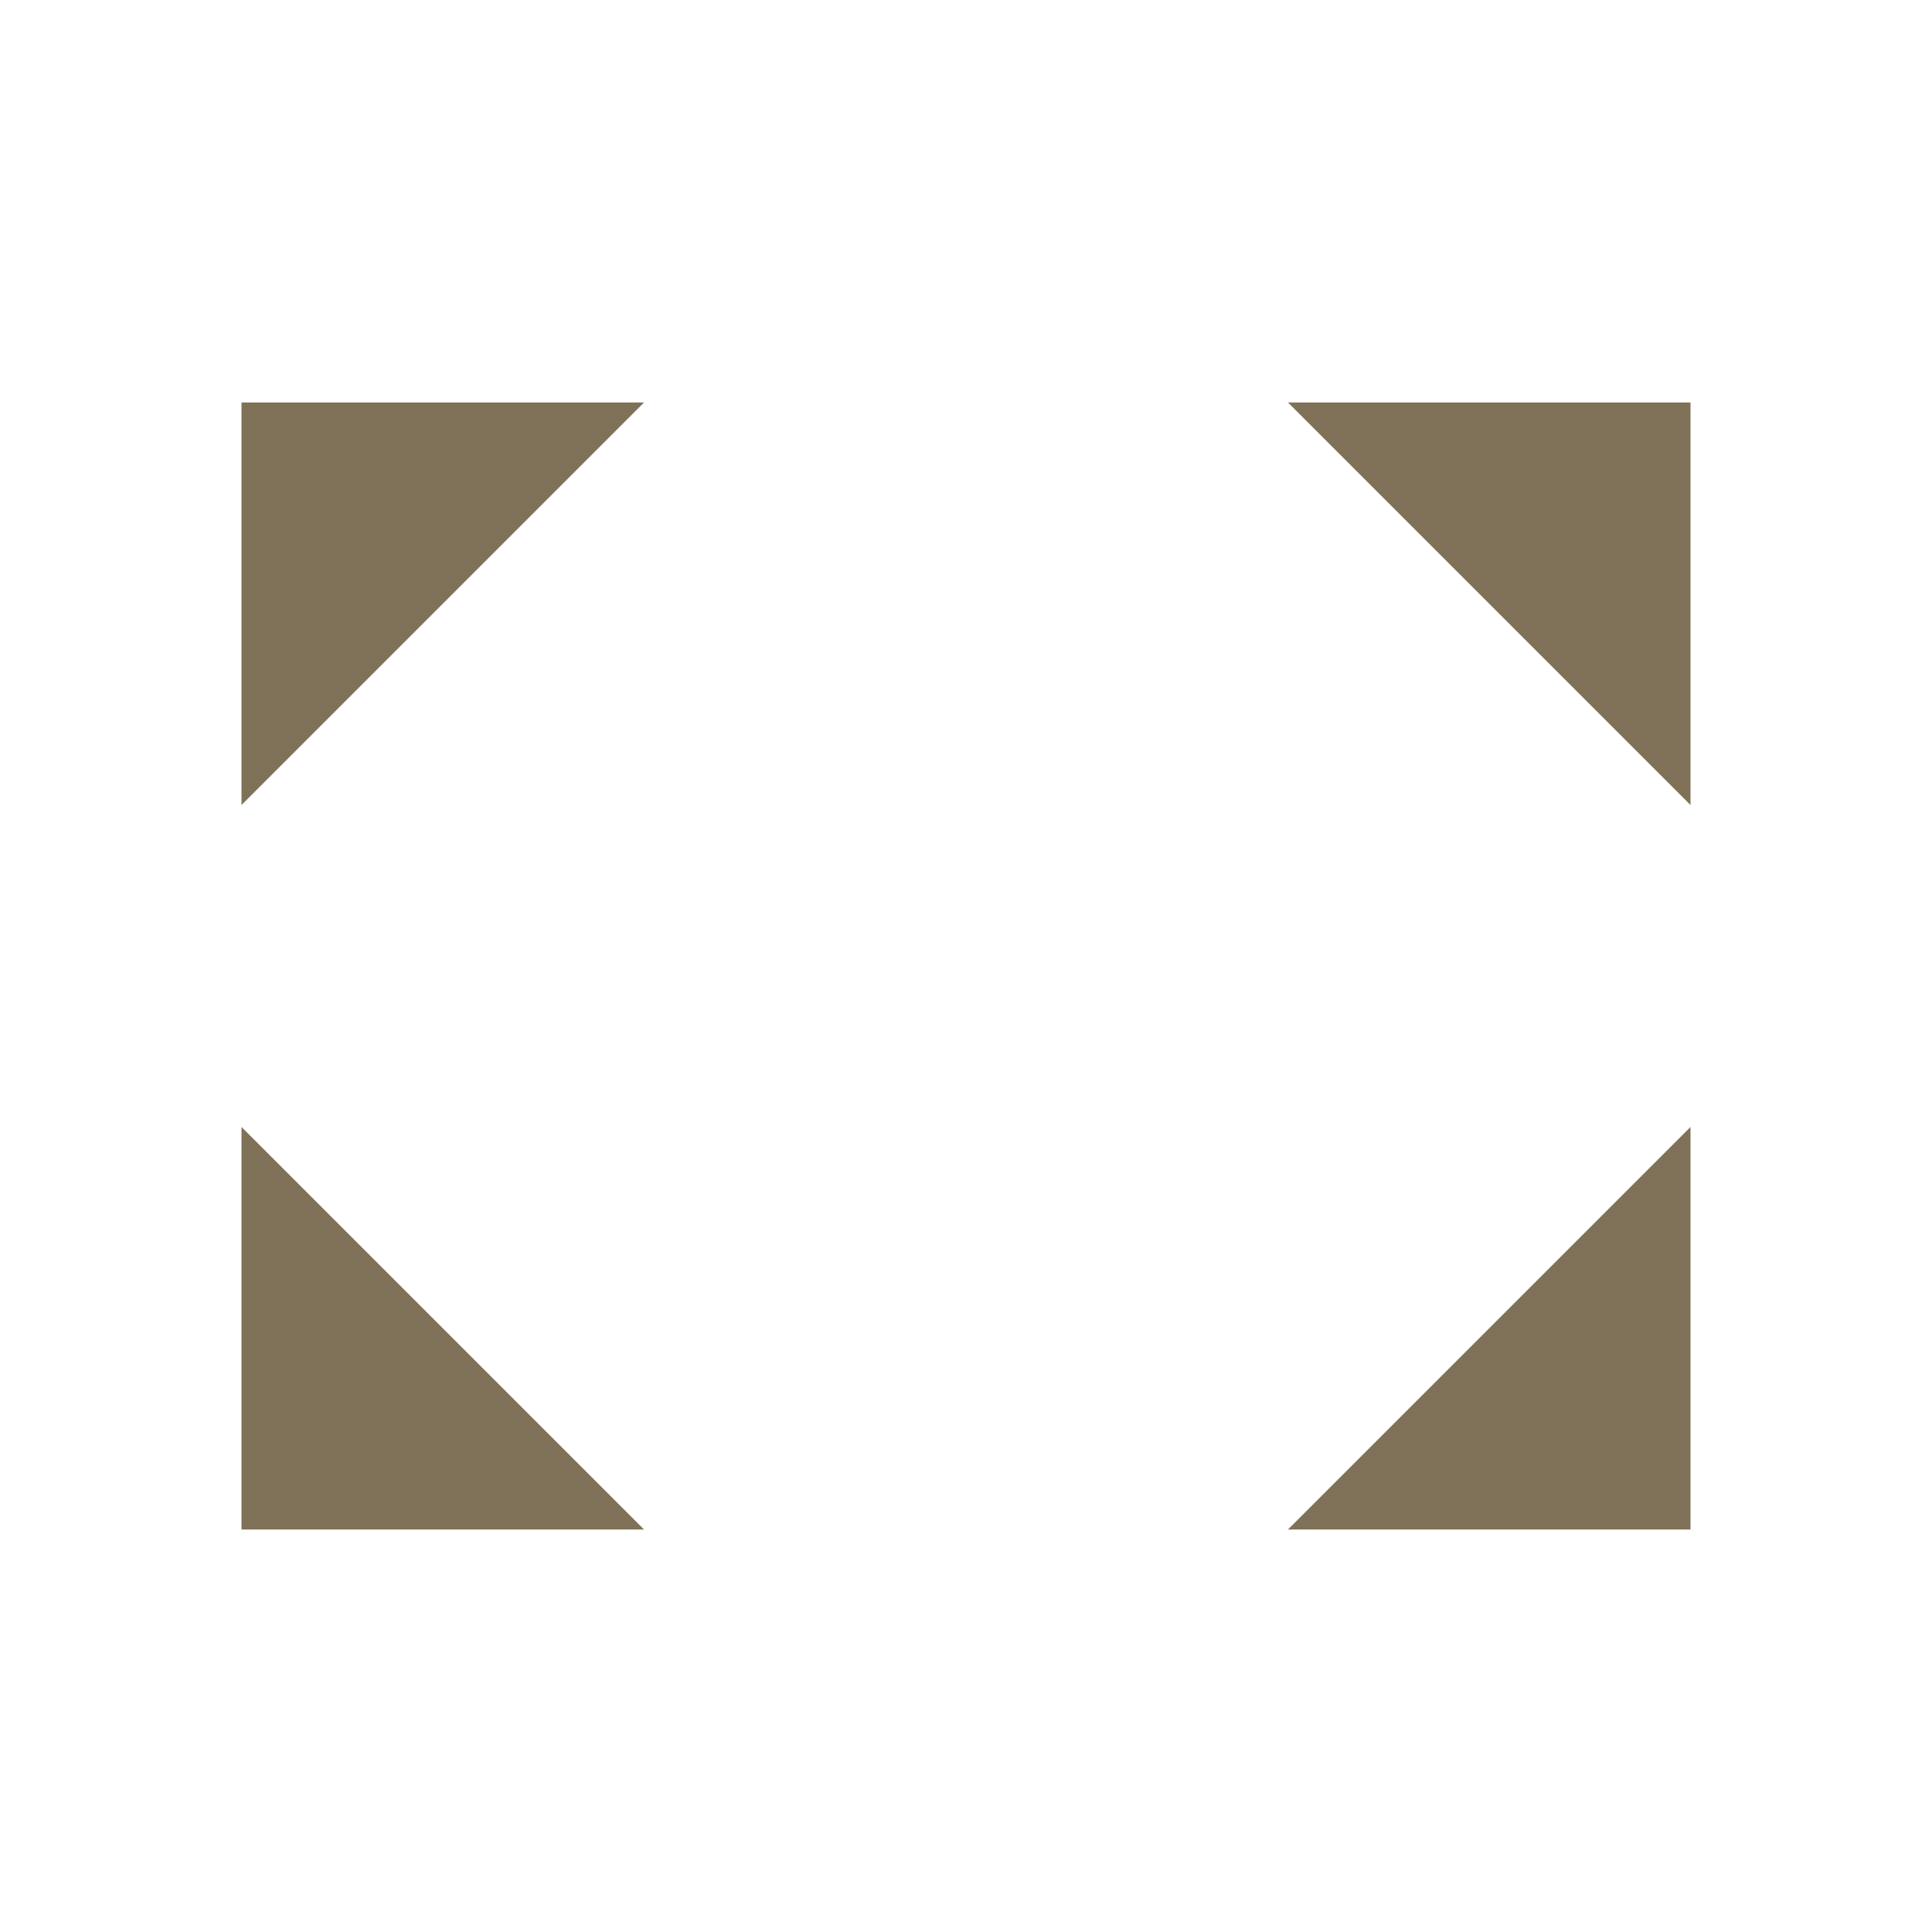 <svg width="800px" height="800px" viewBox="0 0 24 24" fill="#7F7157" xmlns="http://www.w3.org/2000/svg">
<path d="M3 10V5L8 5M3 14V19L8 19M16 5H21V10M21 14V19H16" stroke="none" stroke-width="2" stroke-linecap="round" stroke-linejoin="round"/>
</svg>